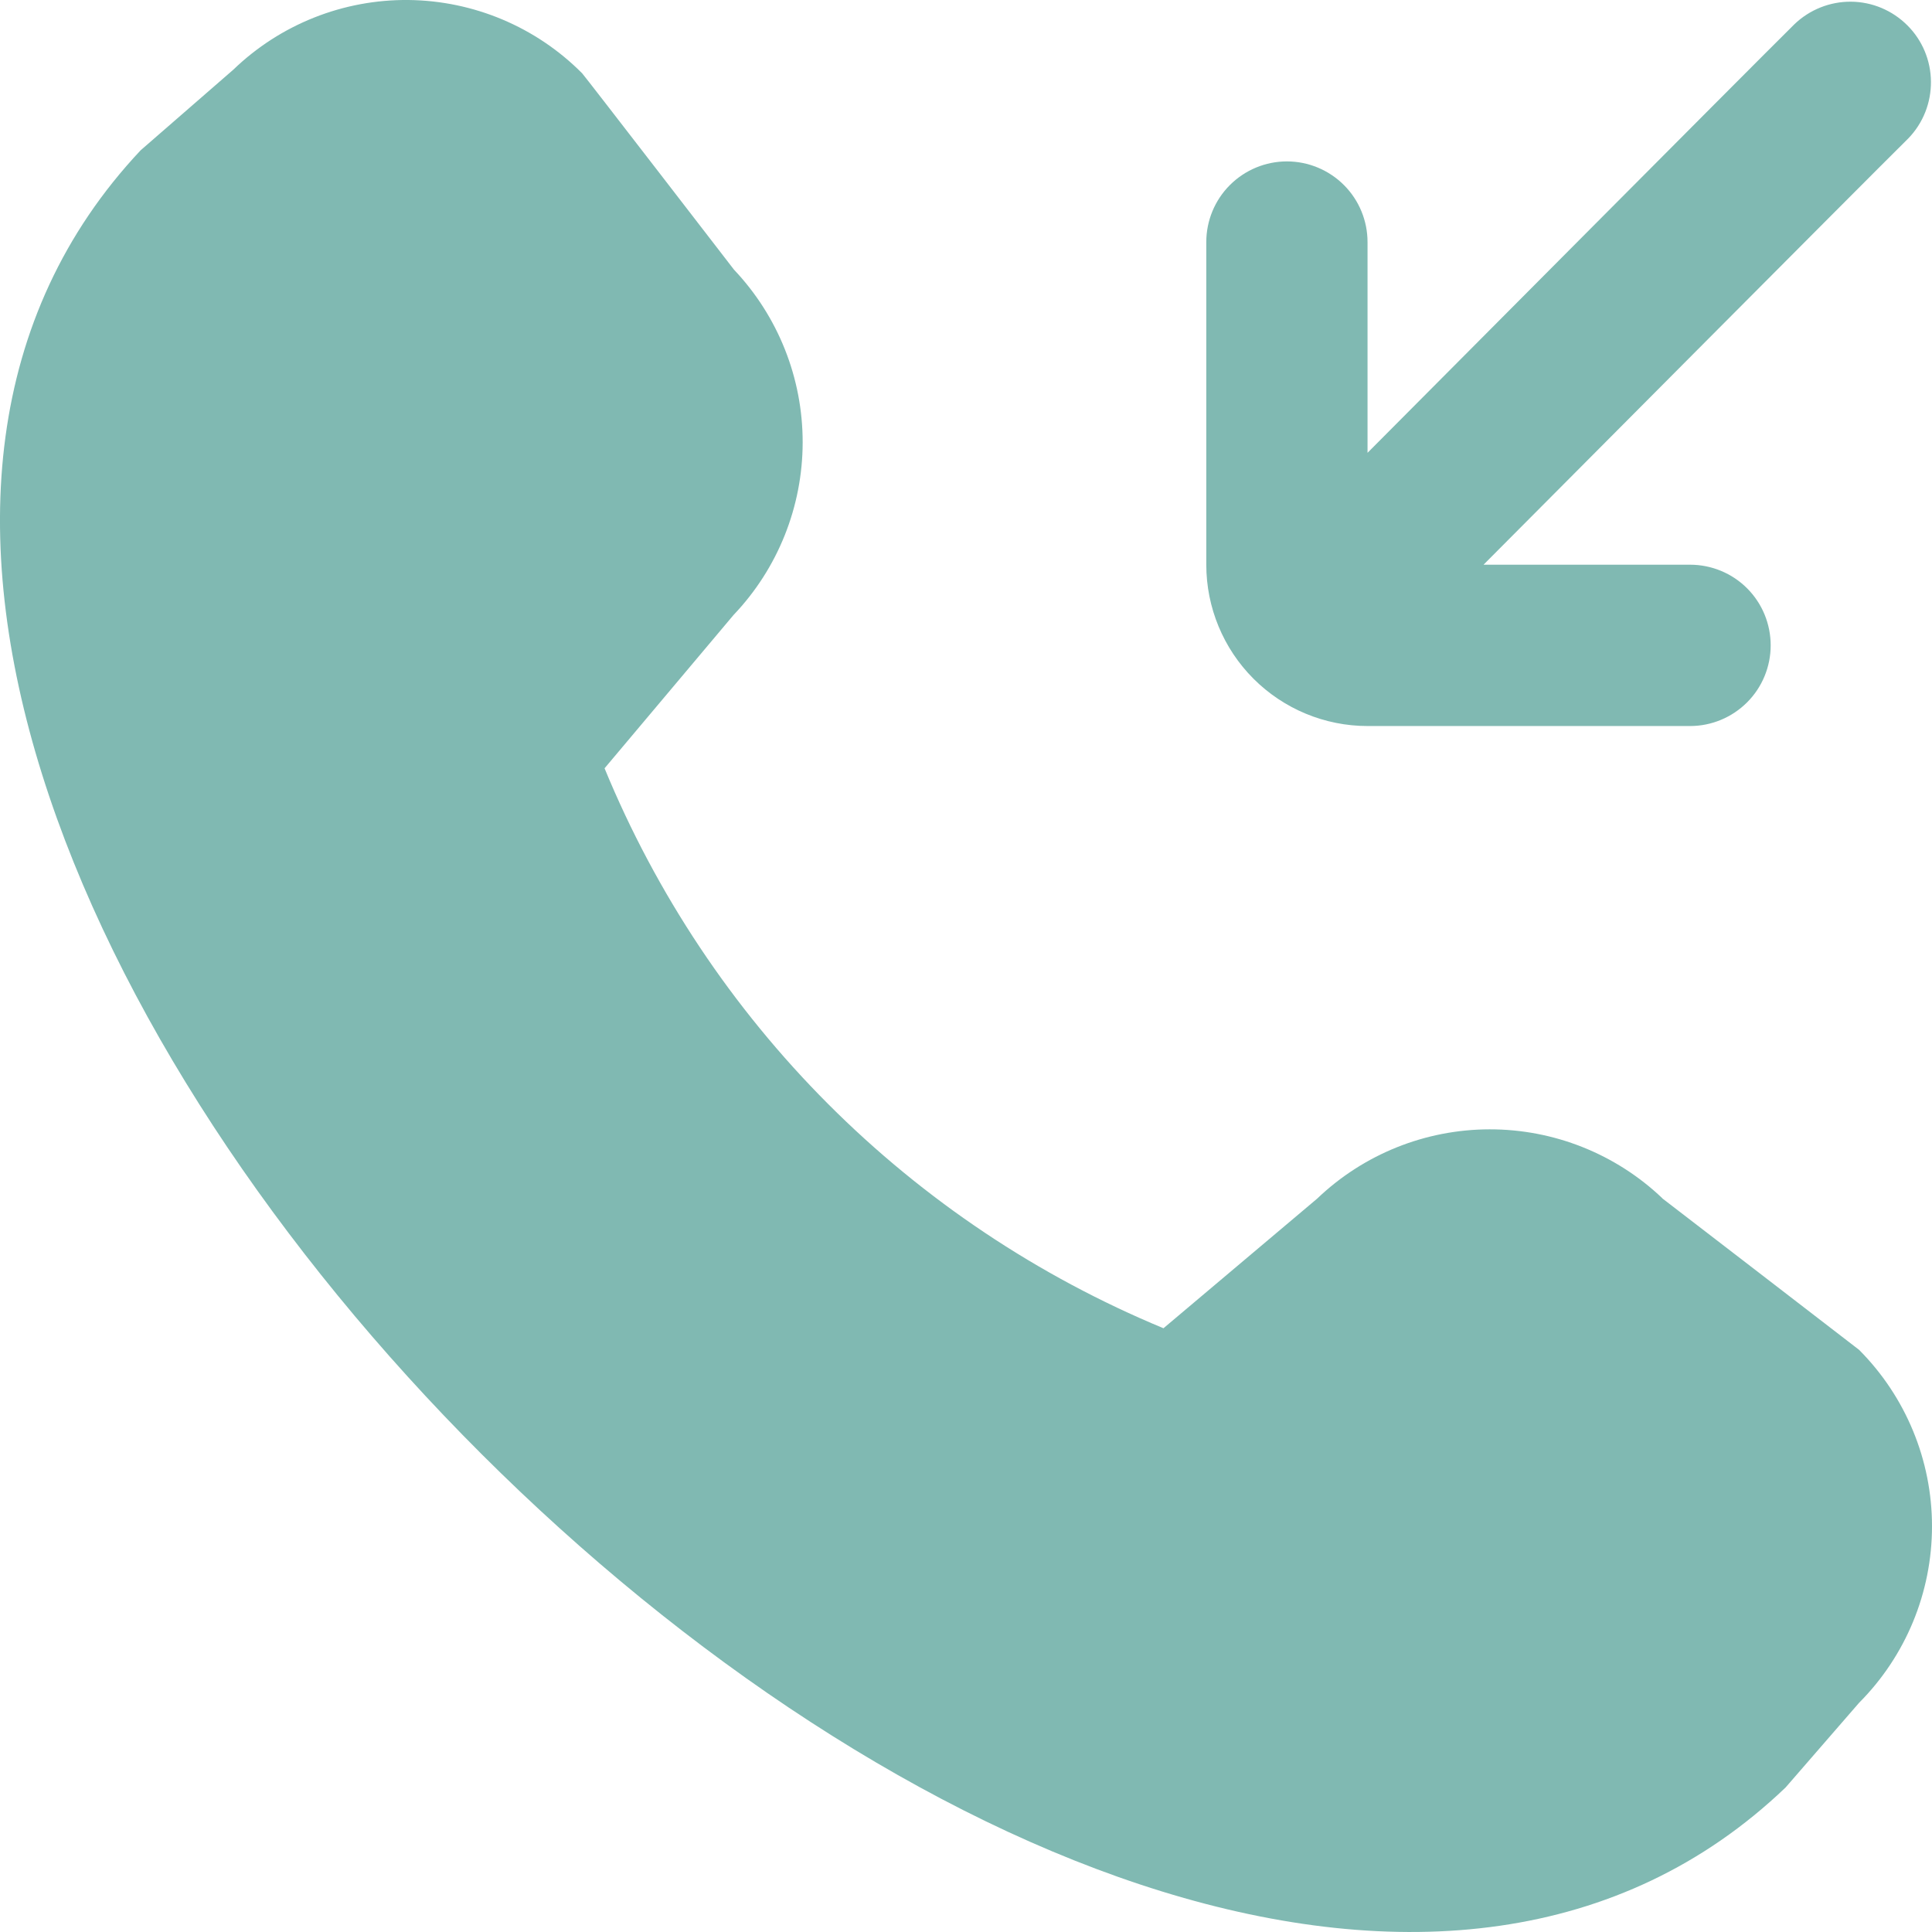 <?xml version="1.0" encoding="UTF-8"?> <svg xmlns="http://www.w3.org/2000/svg" width="24" height="24" viewBox="0 0 24 24" fill="none"><path d="M14.985 7.015V3.007C14.985 2.742 15.09 2.487 15.278 2.299C15.466 2.111 15.721 2.005 15.986 2.005C16.252 2.005 16.507 2.111 16.695 2.299C16.883 2.487 16.988 2.742 16.988 3.007V5.625C17.619 4.992 21.696 0.89 22.29 0.302C22.479 0.12 22.732 0.019 22.994 0.021C23.257 0.023 23.508 0.129 23.694 0.315C23.88 0.5 23.985 0.752 23.987 1.014C23.989 1.277 23.889 1.53 23.706 1.719C23.113 2.306 19.055 6.387 18.429 7.015H20.995C21.26 7.015 21.515 7.12 21.703 7.308C21.891 7.496 21.996 7.751 21.996 8.017C21.996 8.282 21.891 8.537 21.703 8.725C21.515 8.913 21.26 9.019 20.995 9.019H16.988C16.457 9.019 15.947 8.807 15.572 8.432C15.196 8.056 14.985 7.546 14.985 7.015ZM20.649 14.884C20.071 14.334 19.303 14.028 18.504 14.029C17.706 14.03 16.939 14.338 16.362 14.89L14.453 16.5C12.895 15.854 11.479 14.908 10.287 13.714C9.096 12.521 8.152 11.103 7.51 9.544L9.112 7.64C9.663 7.062 9.97 6.294 9.971 5.496C9.972 4.698 9.667 3.93 9.118 3.35C9.118 3.35 7.263 0.943 7.232 0.911C6.661 0.336 5.886 0.009 5.075 0C4.264 -0.008 3.483 0.302 2.899 0.865L1.747 1.867C-5.985 10.092 13.967 30.058 22.181 22.205L23.094 21.153C23.674 20.571 24 19.782 24 18.96C24 18.139 23.674 17.35 23.094 16.768C23.061 16.741 20.649 14.886 20.649 14.886V14.884Z" fill="#80B9B2"></path></svg> 